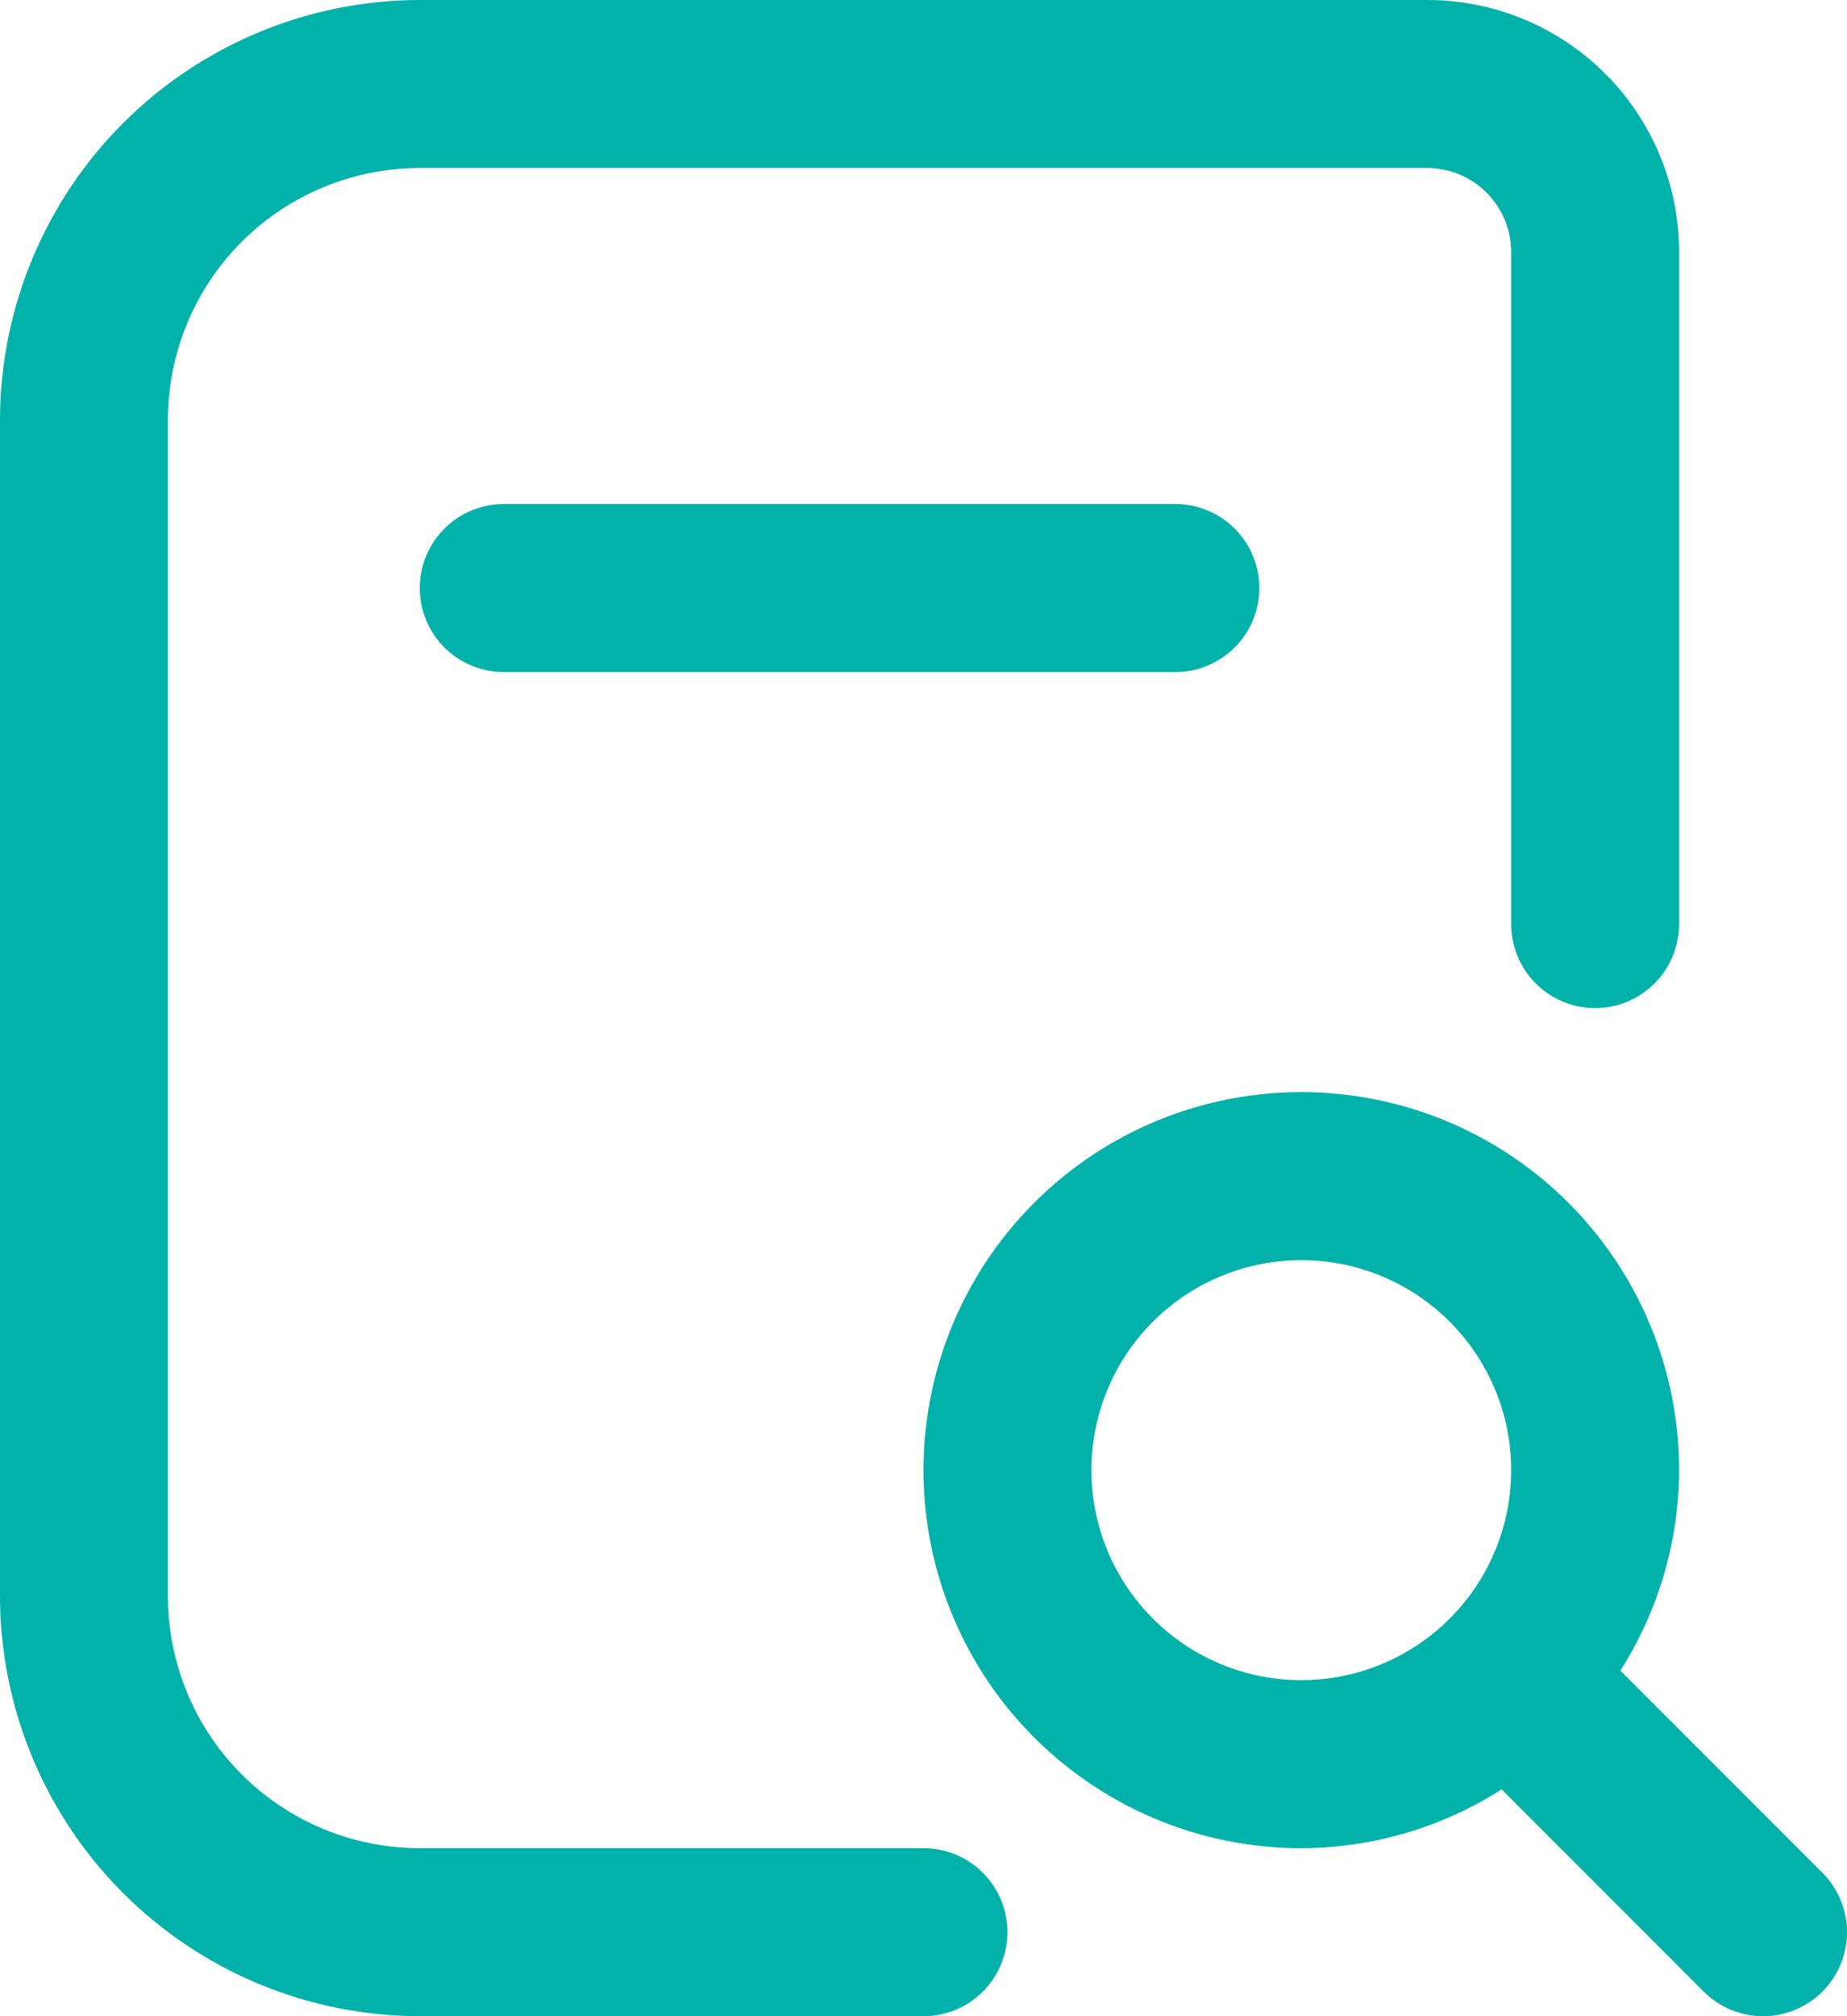 <svg width="44" height="48" viewBox="0 0 44 48" fill="none" xmlns="http://www.w3.org/2000/svg">
<path d="M28 12C28.53 12 29.039 12.211 29.414 12.586C29.789 12.961 30 13.47 30 14C30 14.53 29.789 15.039 29.414 15.414C29.039 15.789 28.53 16 28 16H12C11.47 16 10.961 15.789 10.586 15.414C10.211 15.039 10 14.53 10 14C10 13.47 10.211 12.961 10.586 12.586C10.961 12.211 11.47 12 12 12H28ZM43.414 47.414C43.039 47.789 42.53 48 42 48C41.47 48 40.961 47.789 40.586 47.414L35.772 42.6C34.346 43.51 32.691 43.995 31 44C29.22 44 27.48 43.472 26 42.483C24.52 41.494 23.366 40.089 22.685 38.444C22.004 36.8 21.826 34.99 22.173 33.244C22.52 31.498 23.377 29.895 24.636 28.636C25.895 27.377 27.498 26.52 29.244 26.173C30.99 25.826 32.8 26.004 34.444 26.685C36.089 27.366 37.494 28.52 38.483 30C39.472 31.48 40 33.22 40 35C39.995 36.691 39.51 38.346 38.6 39.772L43.414 44.586C43.789 44.961 44 45.47 44 46C44 46.53 43.789 47.039 43.414 47.414ZM31 40C31.989 40 32.956 39.707 33.778 39.157C34.6 38.608 35.241 37.827 35.619 36.913C35.998 36 36.097 34.995 35.904 34.025C35.711 33.055 35.235 32.164 34.535 31.465C33.836 30.765 32.945 30.289 31.976 30.096C31.006 29.903 30 30.002 29.087 30.381C28.173 30.759 27.392 31.4 26.843 32.222C26.293 33.044 26 34.011 26 35C26 36.326 26.527 37.598 27.465 38.535C28.402 39.473 29.674 40 31 40ZM22 44H10C8.409 44 6.883 43.368 5.757 42.243C4.632 41.117 4 39.591 4 38V10C4 8.409 4.632 6.883 5.757 5.757C6.883 4.632 8.409 4 10 4H34C34.53 4 35.039 4.211 35.414 4.586C35.789 4.961 36 5.47 36 6V22C36 22.53 36.211 23.039 36.586 23.414C36.961 23.789 37.47 24 38 24C38.53 24 39.039 23.789 39.414 23.414C39.789 23.039 40 22.53 40 22V6C40 4.409 39.368 2.883 38.243 1.757C37.117 0.632 35.591 0 34 0L10 0C7.349 0.003 4.807 1.058 2.932 2.932C1.058 4.807 0.003 7.349 0 10V38C0.003 40.651 1.058 43.193 2.932 45.068C4.807 46.942 7.349 47.997 10 48H22C22.53 48 23.039 47.789 23.414 47.414C23.789 47.039 24 46.53 24 46C24 45.47 23.789 44.961 23.414 44.586C23.039 44.211 22.53 44 22 44Z" fill="#00B2A9"/>
</svg>

